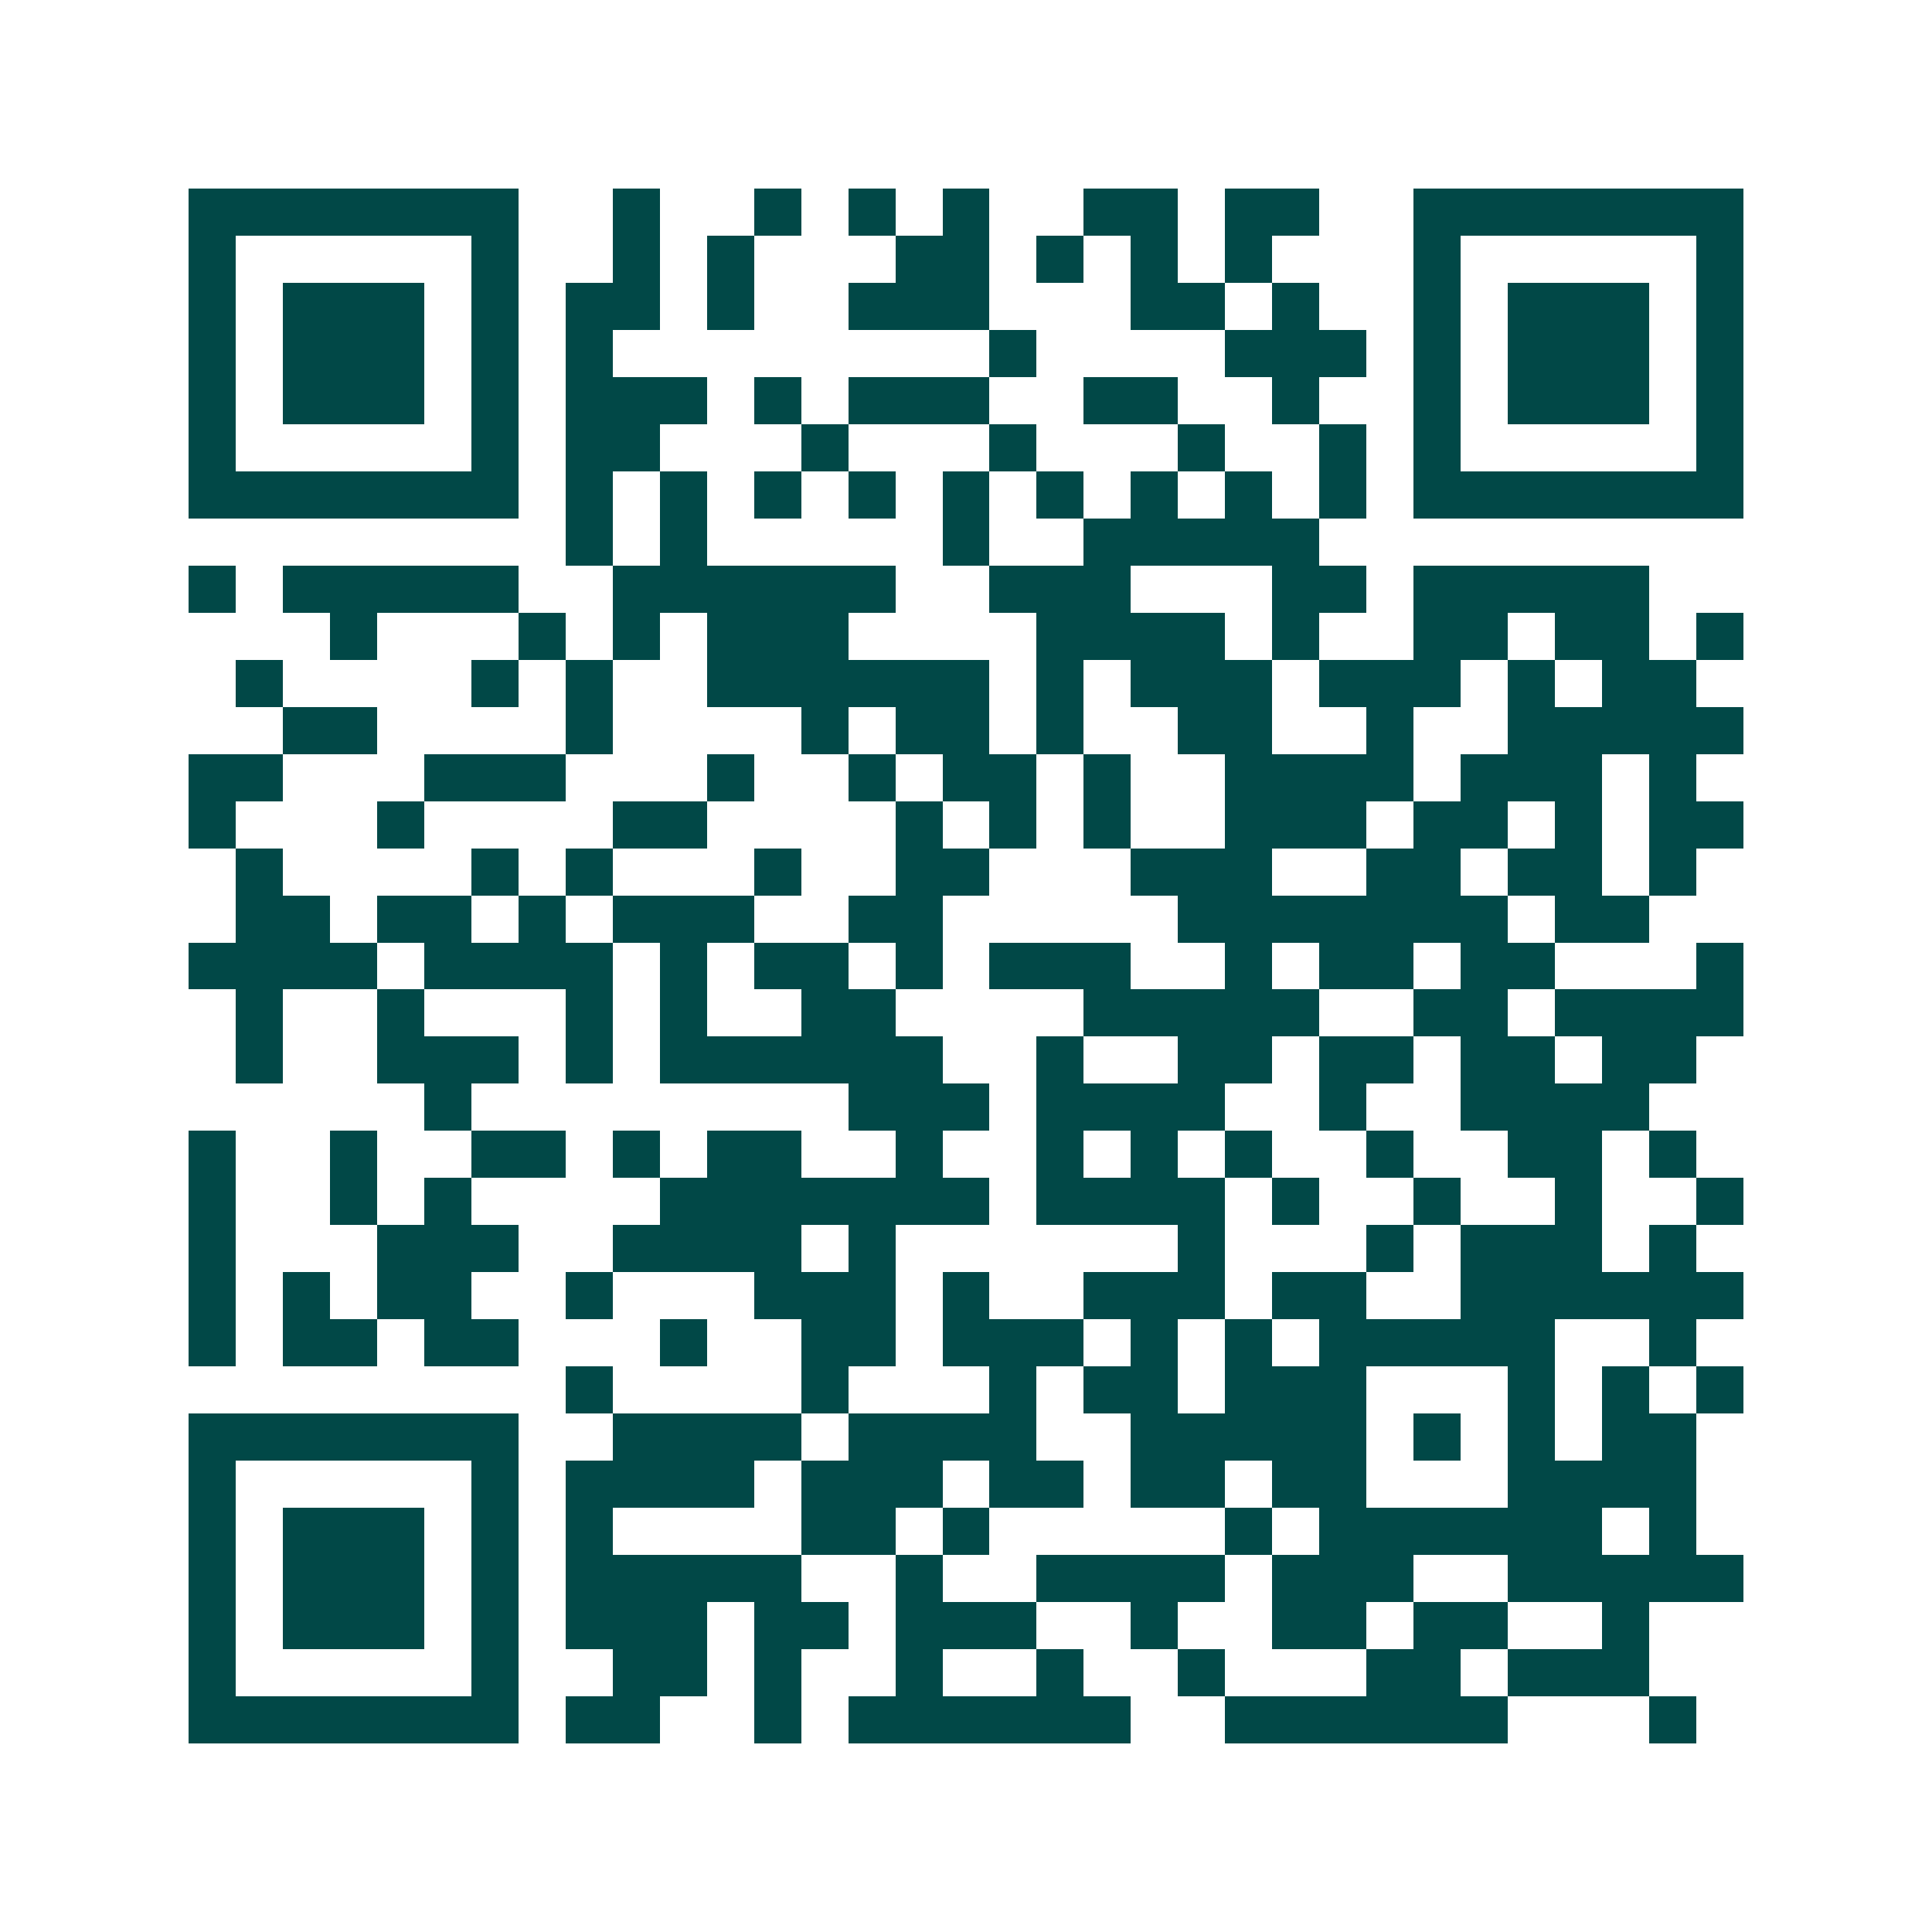 <svg xmlns="http://www.w3.org/2000/svg" width="200" height="200" viewBox="0 0 41 41" shape-rendering="crispEdges"><path fill="#ffffff" d="M0 0h41v41H0z"/><path stroke="#014847" d="M4 4.5h7m2 0h1m2 0h1m1 0h1m1 0h1m2 0h2m1 0h2m2 0h7M4 5.5h1m5 0h1m2 0h1m1 0h1m3 0h2m1 0h1m1 0h1m1 0h1m3 0h1m5 0h1M4 6.5h1m1 0h3m1 0h1m1 0h2m1 0h1m2 0h3m3 0h2m1 0h1m2 0h1m1 0h3m1 0h1M4 7.5h1m1 0h3m1 0h1m1 0h1m8 0h1m4 0h3m1 0h1m1 0h3m1 0h1M4 8.5h1m1 0h3m1 0h1m1 0h3m1 0h1m1 0h3m2 0h2m2 0h1m2 0h1m1 0h3m1 0h1M4 9.5h1m5 0h1m1 0h2m3 0h1m3 0h1m3 0h1m2 0h1m1 0h1m5 0h1M4 10.5h7m1 0h1m1 0h1m1 0h1m1 0h1m1 0h1m1 0h1m1 0h1m1 0h1m1 0h1m1 0h7M12 11.5h1m1 0h1m5 0h1m2 0h5M4 12.5h1m1 0h5m2 0h6m2 0h3m3 0h2m1 0h5M7 13.5h1m3 0h1m1 0h1m1 0h3m4 0h4m1 0h1m2 0h2m1 0h2m1 0h1M5 14.5h1m4 0h1m1 0h1m2 0h6m1 0h1m1 0h3m1 0h3m1 0h1m1 0h2M6 15.5h2m4 0h1m4 0h1m1 0h2m1 0h1m2 0h2m2 0h1m2 0h5M4 16.5h2m3 0h3m3 0h1m2 0h1m1 0h2m1 0h1m2 0h4m1 0h3m1 0h1M4 17.5h1m3 0h1m4 0h2m4 0h1m1 0h1m1 0h1m2 0h3m1 0h2m1 0h1m1 0h2M5 18.5h1m4 0h1m1 0h1m3 0h1m2 0h2m3 0h3m2 0h2m1 0h2m1 0h1M5 19.5h2m1 0h2m1 0h1m1 0h3m2 0h2m5 0h7m1 0h2M4 20.5h4m1 0h4m1 0h1m1 0h2m1 0h1m1 0h3m2 0h1m1 0h2m1 0h2m3 0h1M5 21.5h1m2 0h1m3 0h1m1 0h1m2 0h2m4 0h5m2 0h2m1 0h4M5 22.5h1m2 0h3m1 0h1m1 0h6m2 0h1m2 0h2m1 0h2m1 0h2m1 0h2M9 23.5h1m8 0h3m1 0h4m2 0h1m2 0h4M4 24.5h1m2 0h1m2 0h2m1 0h1m1 0h2m2 0h1m2 0h1m1 0h1m1 0h1m2 0h1m2 0h2m1 0h1M4 25.5h1m2 0h1m1 0h1m4 0h7m1 0h4m1 0h1m2 0h1m2 0h1m2 0h1M4 26.5h1m3 0h3m2 0h4m1 0h1m6 0h1m3 0h1m1 0h3m1 0h1M4 27.5h1m1 0h1m1 0h2m2 0h1m3 0h3m1 0h1m2 0h3m1 0h2m2 0h6M4 28.5h1m1 0h2m1 0h2m3 0h1m2 0h2m1 0h3m1 0h1m1 0h1m1 0h5m2 0h1M12 29.5h1m4 0h1m3 0h1m1 0h2m1 0h3m3 0h1m1 0h1m1 0h1M4 30.5h7m2 0h4m1 0h4m2 0h5m1 0h1m1 0h1m1 0h2M4 31.5h1m5 0h1m1 0h4m1 0h3m1 0h2m1 0h2m1 0h2m3 0h4M4 32.5h1m1 0h3m1 0h1m1 0h1m4 0h2m1 0h1m5 0h1m1 0h6m1 0h1M4 33.5h1m1 0h3m1 0h1m1 0h5m2 0h1m2 0h4m1 0h3m2 0h5M4 34.5h1m1 0h3m1 0h1m1 0h3m1 0h2m1 0h3m2 0h1m2 0h2m1 0h2m2 0h1M4 35.5h1m5 0h1m2 0h2m1 0h1m2 0h1m2 0h1m2 0h1m3 0h2m1 0h3M4 36.5h7m1 0h2m2 0h1m1 0h6m2 0h6m3 0h1"/></svg>
